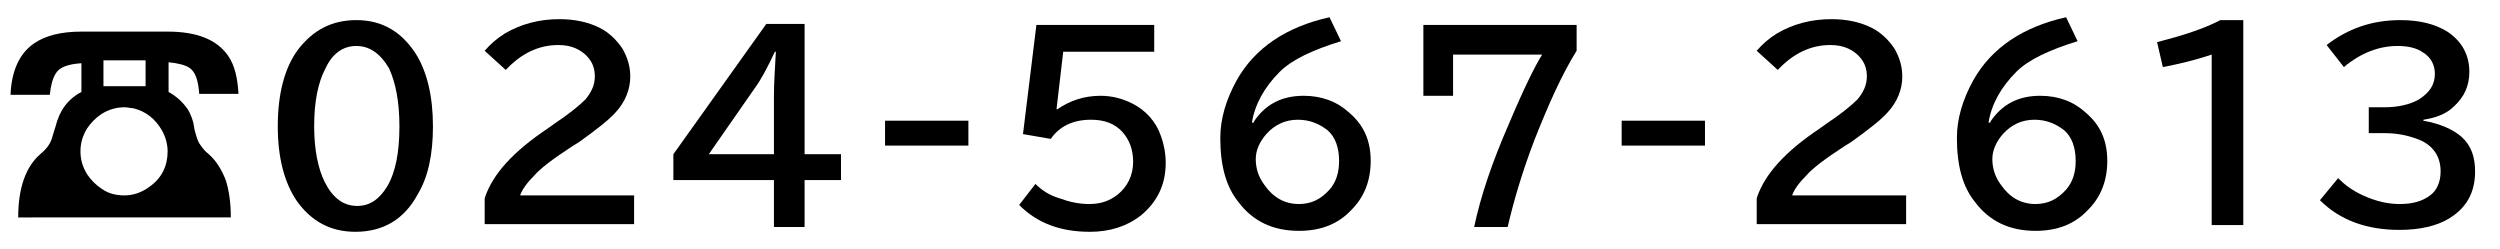 <?xml version="1.0" encoding="utf-8"?>
<!-- Generator: Adobe Illustrator 25.1.0, SVG Export Plug-In . SVG Version: 6.00 Build 0)  -->
<svg version="1.1" id="レイヤー_1" xmlns="http://www.w3.org/2000/svg" xmlns:xlink="http://www.w3.org/1999/xlink" x="0px"
	 y="0px" width="261px" height="26px" viewBox="0 0 261 26" style="enable-background:new 0 0 261 26;" xml:space="preserve">
<style type="text/css">
	.st0{enable-background:new    ;}
</style>
<g class="st0">
	<path d="M1.1,9.9c0.1-2.6,1-4.4,2.5-5.4c1.2-0.8,2.8-1.2,4.9-1.2h9c3,0,5.1,0.8,6.3,2.5c0.7,1,1,2.3,1.1,4h-4.1
		c-0.1-1.4-0.4-2.3-1-2.7c-0.4-0.3-1.2-0.5-2.2-0.6v3.1c0.9,0.5,1.5,1.1,2,1.8c0.3,0.5,0.6,1.2,0.7,2.1c0.2,0.7,0.3,1.2,0.6,1.6
		c0.2,0.3,0.5,0.7,0.9,1c0.8,0.7,1.4,1.7,1.8,2.8c0.3,1,0.5,2.2,0.5,3.8H1.9c0-3.1,0.8-5.3,2.3-6.6c0.6-0.5,1-1,1.2-1.6
		c0.1-0.3,0.2-0.7,0.4-1.3c0.4-1.6,1.2-2.8,2.7-3.6V6.6C7.1,6.7,6.2,7,5.8,7.7C5.5,8.2,5.3,8.9,5.2,9.9H1.1z M13,11.2
		c-0.8,0-1.6,0.2-2.4,0.7c-0.6,0.4-1.1,0.9-1.5,1.5c-0.5,0.8-0.7,1.6-0.7,2.4c0,0.8,0.2,1.6,0.7,2.4c0.4,0.6,0.9,1.1,1.5,1.5
		c0.7,0.5,1.5,0.7,2.4,0.7c0.9,0,1.8-0.3,2.6-0.9c1.3-0.9,1.9-2.2,1.9-3.7c0-0.7-0.2-1.5-0.6-2.2c-0.7-1.2-1.7-2-3-2.3
		C13.7,11.3,13.3,11.2,13,11.2z M10.8,6.3V9h4.4V6.3H10.8z"/>
	<path d="M37.2,2.1c2.7,0,4.7,1.2,6.2,3.5c1.2,1.9,1.8,4.5,1.8,7.6c0,2.9-0.5,5.3-1.6,7.1c-1.4,2.6-3.6,3.9-6.5,3.9
		c-2.6,0-4.6-1.1-6.1-3.2c-1.3-1.9-2-4.5-2-7.8c0-3.4,0.7-6.1,2.1-8C32.7,3.1,34.7,2.1,37.2,2.1z M37.2,4.8c-1.4,0-2.5,0.8-3.2,2.3
		c-0.8,1.5-1.2,3.5-1.2,6.1c0,2.4,0.4,4.4,1.1,5.8c0.8,1.6,1.9,2.5,3.4,2.5c1.3,0,2.3-0.7,3.1-2c0.9-1.5,1.3-3.6,1.3-6.3
		c0-2.6-0.4-4.6-1.1-6.1C39.7,5.6,38.6,4.8,37.2,4.8z"/>
	<path d="M50.6,23.6v-2.9c0.8-2.5,3-4.9,6.6-7.3l0.7-0.5c1.5-1,2.6-1.9,3.2-2.5c0.6-0.7,1-1.5,1-2.4c0-0.8-0.2-1.4-0.7-2
		c-0.7-0.8-1.7-1.3-3.1-1.3c-2.1,0-3.9,0.9-5.5,2.6l-2.2-2c0.6-0.7,1.3-1.3,2.1-1.8c1.7-1,3.6-1.5,5.7-1.5c1.6,0,3,0.3,4.2,0.9
		c1,0.5,1.8,1.3,2.4,2.2c0.5,0.9,0.8,1.8,0.8,2.9c0,1.3-0.5,2.6-1.5,3.7c-0.7,0.8-2,1.8-3.8,3.1l-0.8,0.5c-2,1.3-3.3,2.3-3.9,3
		c-0.8,0.8-1.3,1.5-1.5,2.1h11.9v3H50.6z"/>
	<path d="M80,2.5H84v13.6h3.8v2.7H84v4.9h-3.2v-4.9H70.3v-2.7L80,2.5z M80.8,16.1v-6c0-1.4,0.1-2.9,0.2-4.7h-0.1
		c-0.8,1.7-1.5,3-2.1,3.8L74,16.1H80.8z"/>
	<path d="M92.4,12.6h8.7v2.6h-8.7V12.6z"/>
	<path d="M108.2,2.6h12.3v2.8H111l-0.7,6h0.1c1.3-0.9,2.8-1.4,4.5-1.4c1.2,0,2.3,0.3,3.3,0.8c1.4,0.7,2.5,1.9,3,3.4
		c0.3,0.8,0.5,1.8,0.5,2.8c0,2.3-0.9,4.1-2.6,5.5c-1.4,1.1-3.2,1.7-5.3,1.7c-3.1,0-5.5-0.9-7.4-2.8l1.7-2.2c0.7,0.7,1.5,1.2,2.5,1.5
		c1.1,0.4,2.1,0.6,3.1,0.6c1.2,0,2.1-0.3,3-1c1-0.8,1.6-2,1.6-3.4c0-1.3-0.4-2.3-1.1-3.1c-0.8-0.9-1.9-1.3-3.3-1.3
		c-1.9,0-3.3,0.7-4.2,2l-2.9-0.5L108.2,2.6z"/>
	<path d="M130.9,12.7c1.2-1.8,2.9-2.7,5.2-2.7c1.9,0,3.5,0.6,4.8,1.8c1.5,1.3,2.2,2.9,2.2,5c0,2.1-0.7,3.8-2,5.1
		c-1.4,1.5-3.2,2.2-5.5,2.2c-2.7,0-4.8-1-6.3-3c-1.3-1.6-1.9-3.8-1.9-6.7c0-2,0.6-4,1.7-6c1.9-3.4,5.2-5.6,9.7-6.6l1.2,2.5
		c-2.9,0.9-5.1,1.9-6.4,3.2c-1.6,1.6-2.6,3.4-2.9,5.3H130.9z M135.5,12.5c-1.3,0-2.4,0.5-3.3,1.5c-0.7,0.8-1.1,1.7-1.1,2.6
		c0,1,0.3,1.9,0.9,2.7c0.9,1.3,2.1,2,3.6,2c1.3,0,2.3-0.5,3.2-1.5c0.7-0.8,1-1.8,1-3c0-1.4-0.4-2.5-1.2-3.2
		C137.7,12.9,136.7,12.5,135.5,12.5z"/>
	<path d="M148.6,2.6h16v2.7c-1.5,2.4-2.9,5.5-4.4,9.3c-1.3,3.4-2.2,6.5-2.8,9.1h-3.5c0.7-3.3,1.9-6.8,3.6-10.7
		c1.6-3.8,2.8-6.2,3.5-7.3h-9.3v4.3h-3.1V2.6z"/>
	<path d="M169.3,12.6h8.7v2.6h-8.7V12.6z"/>
	<path d="M183.4,23.6v-2.9c0.8-2.5,3-4.9,6.6-7.3l0.7-0.5c1.5-1,2.6-1.9,3.2-2.5c0.6-0.7,1-1.5,1-2.4c0-0.8-0.2-1.4-0.7-2
		c-0.7-0.8-1.7-1.3-3.1-1.3c-2.1,0-3.9,0.9-5.5,2.6l-2.2-2c0.6-0.7,1.3-1.3,2.1-1.8c1.7-1,3.6-1.5,5.7-1.5c1.6,0,3,0.3,4.2,0.9
		c1,0.5,1.8,1.3,2.4,2.2c0.5,0.9,0.8,1.8,0.8,2.9c0,1.3-0.5,2.6-1.5,3.7c-0.7,0.8-2,1.8-3.8,3.1l-0.8,0.5c-2,1.3-3.3,2.3-3.9,3
		c-0.8,0.8-1.3,1.5-1.5,2.1h11.9v3H183.4z"/>
	<path d="M207.8,12.7c1.2-1.8,2.9-2.7,5.2-2.7c1.9,0,3.5,0.6,4.8,1.8c1.5,1.3,2.2,2.9,2.2,5c0,2.1-0.7,3.8-2,5.1
		c-1.4,1.5-3.2,2.2-5.5,2.2c-2.7,0-4.8-1-6.3-3c-1.3-1.6-1.9-3.8-1.9-6.7c0-2,0.6-4,1.7-6c1.9-3.4,5.2-5.6,9.7-6.6l1.2,2.5
		c-2.9,0.9-5.1,1.9-6.4,3.2c-1.6,1.6-2.6,3.4-2.9,5.3H207.8z M212.4,12.5c-1.3,0-2.4,0.5-3.3,1.5c-0.7,0.8-1.1,1.7-1.1,2.6
		c0,1,0.3,1.9,0.9,2.7c0.9,1.3,2.1,2,3.6,2c1.3,0,2.3-0.5,3.2-1.5c0.7-0.8,1-1.8,1-3c0-1.4-0.4-2.5-1.2-3.2
		C214.6,12.9,213.6,12.5,212.4,12.5z"/>
	<path d="M230.9,23.6V5.7c-1.8,0.6-3.5,1-5.1,1.3l-0.6-2.6c2.7-0.7,4.9-1.4,6.6-2.3h2.4v21.4H230.9z"/>
	<path d="M247.1,11.2h1.8c1.5,0,2.7-0.3,3.6-0.8c1.1-0.7,1.7-1.5,1.7-2.7c0-0.9-0.4-1.7-1.2-2.2c-0.7-0.5-1.6-0.7-2.7-0.7
		c-1.9,0-3.8,0.7-5.6,2.2l-1.8-2.3c2.2-1.7,4.7-2.6,7.7-2.6c2,0,3.6,0.4,4.9,1.2c1.5,1,2.3,2.4,2.3,4.2c0,1.4-0.5,2.6-1.6,3.6
		c-0.8,0.8-1.9,1.2-3.2,1.4v0.1c1.7,0.3,3.1,0.9,4,1.7c1,0.9,1.4,2.1,1.4,3.6c0,2.2-0.9,3.8-2.7,4.9c-1.3,0.8-3.1,1.2-5.2,1.2
		c-3.4,0-6.2-1-8.3-3.1l1.9-2.3c0.7,0.7,1.5,1.3,2.6,1.8c1.3,0.6,2.6,0.9,3.8,0.9c1.4,0,2.4-0.3,3.2-0.9c0.7-0.5,1.1-1.4,1.1-2.5
		c0-1.6-0.8-2.7-2.2-3.3c-1-0.4-2.2-0.7-3.6-0.7h-1.7V11.2z"/>
</g>
</svg>
